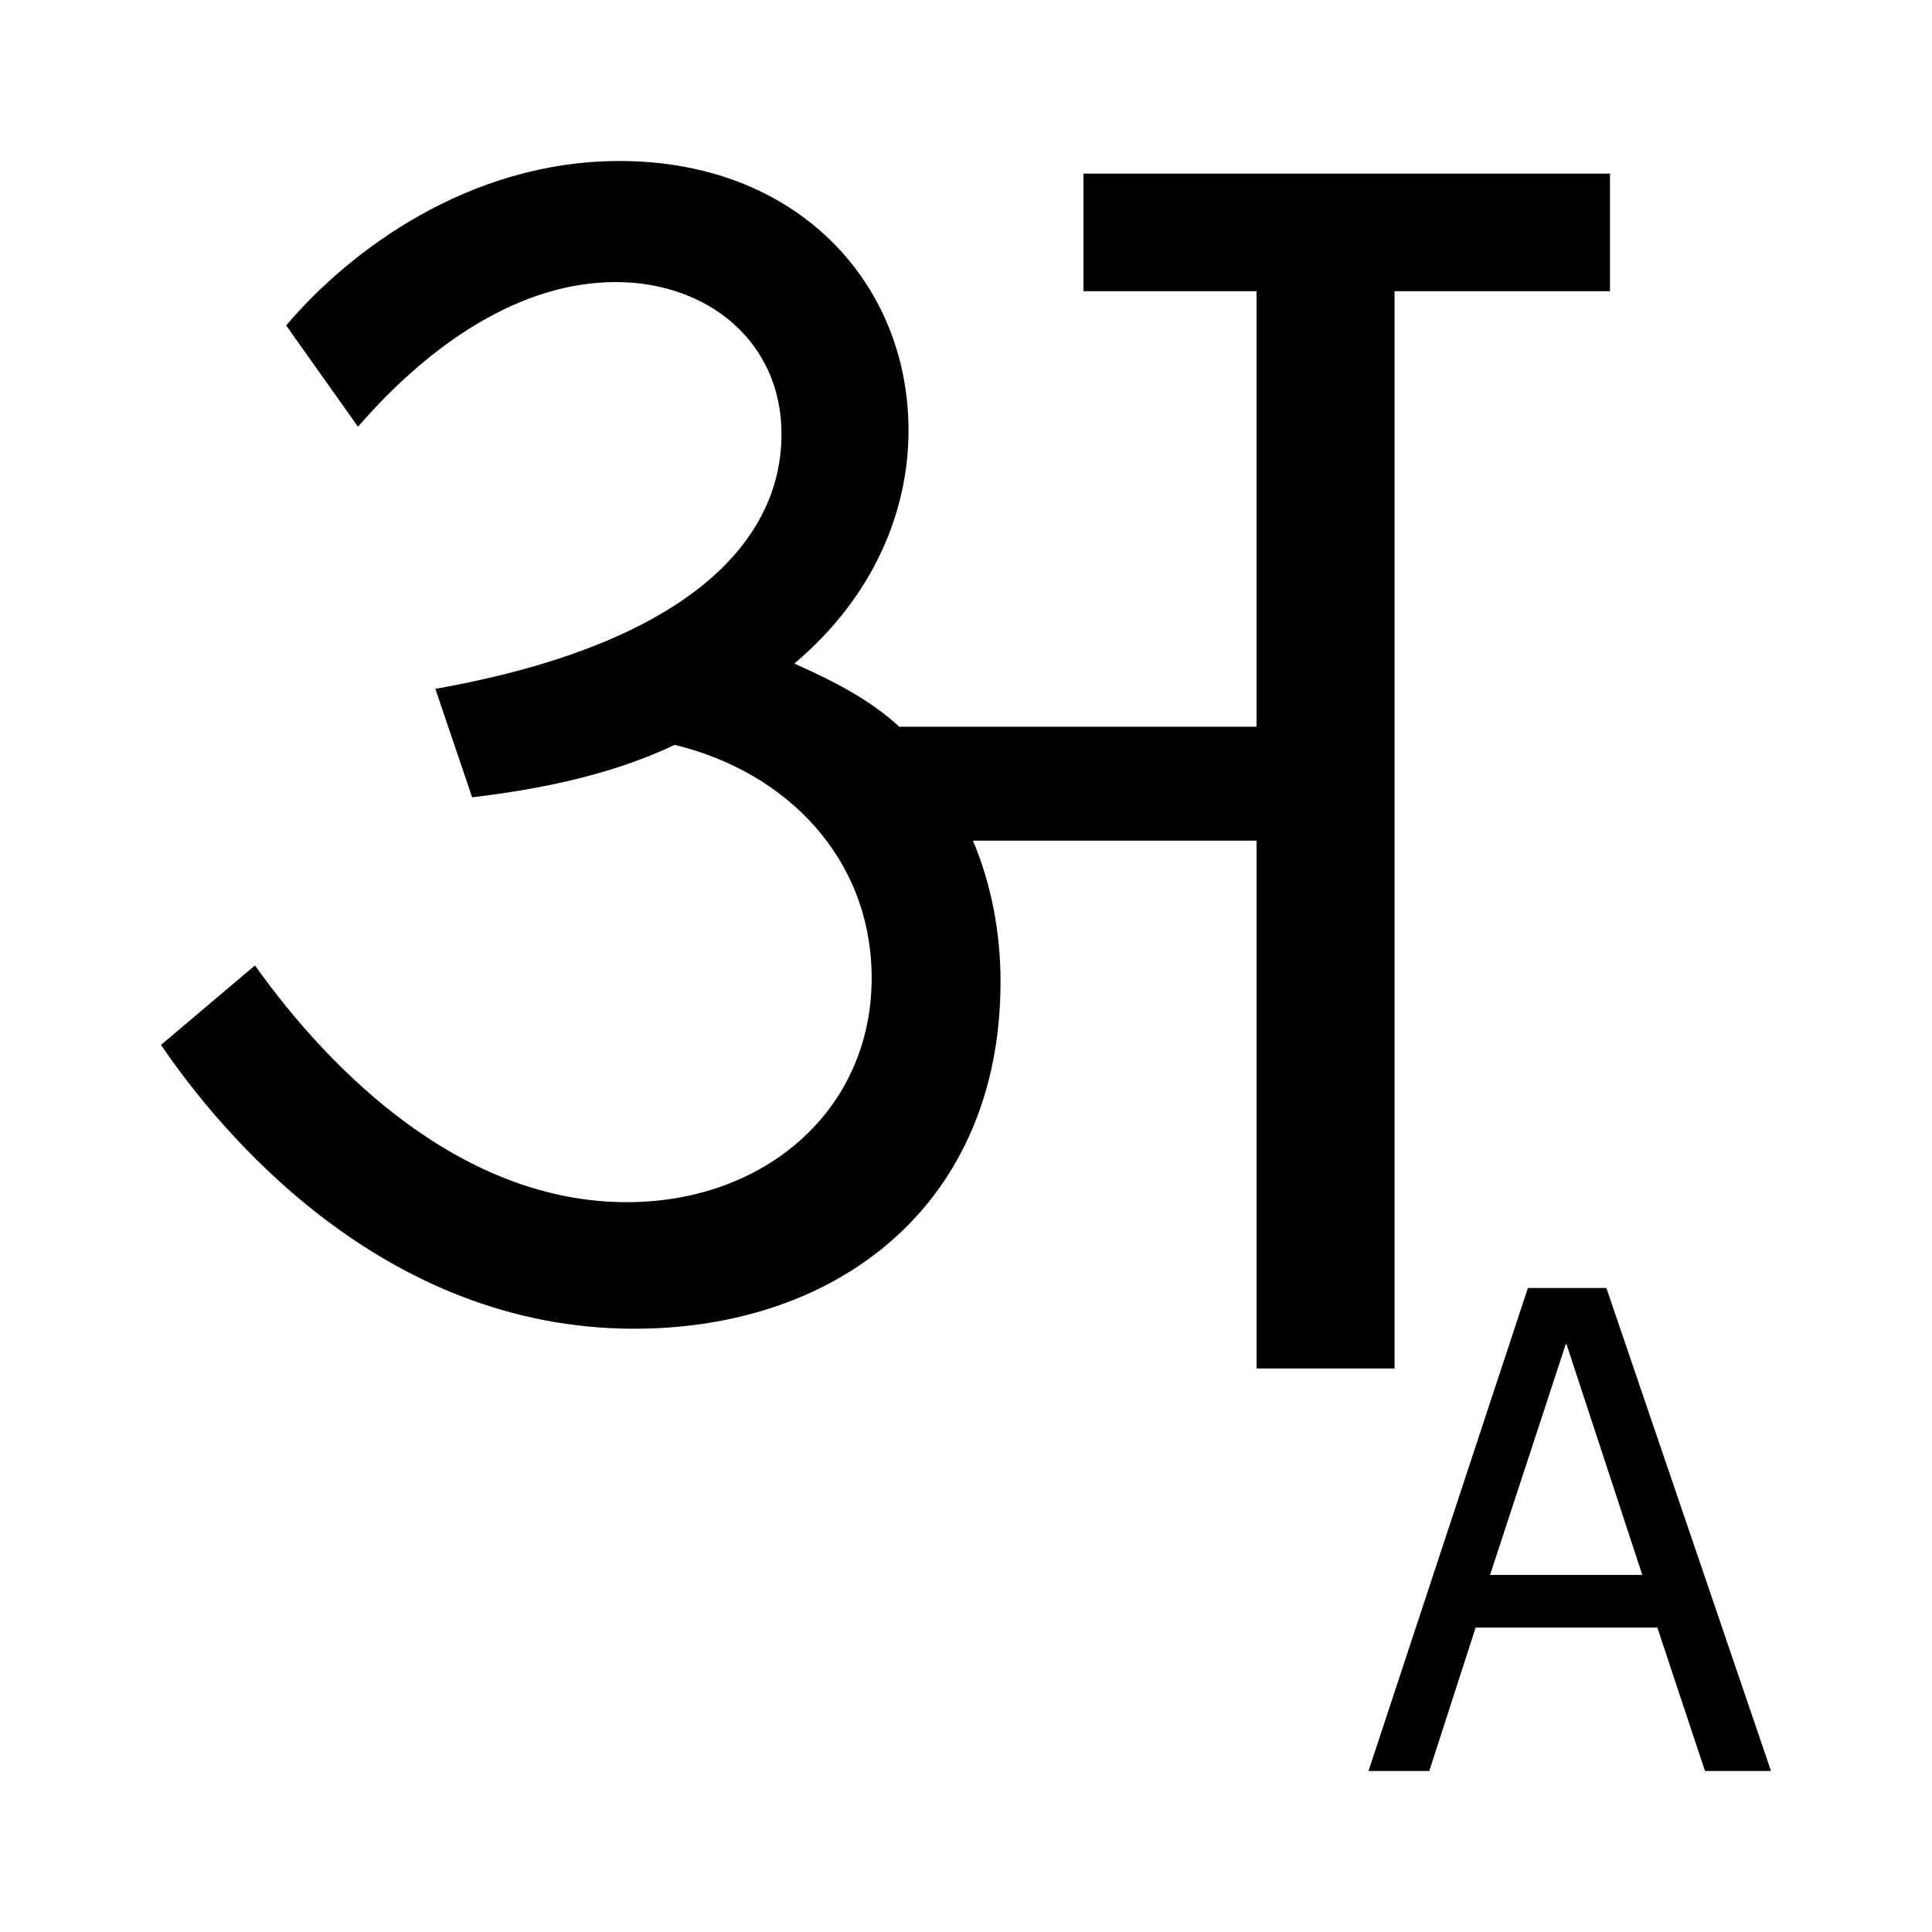 <svg xmlns="http://www.w3.org/2000/svg" width="24" height="24"><path d="M2 12.98c.732 1.078 2.745 3.526 5.878 3.526 2.562 0 4.551-1.572 4.551-4.311 0-.607-.114-1.213-.343-1.752h3.523V17h1.715V3.617H20v-1.46h-6.541v1.46h2.15v5.411h-4.437c-.366-.336-.801-.56-1.304-.785.983-.831 1.418-1.887 1.418-2.897C11.286 3.526 9.914 2 7.695 2 5.82 2 4.333 3.123 3.555 4.043l.892 1.258c.915-1.055 2.036-1.797 3.202-1.797 1.144 0 2.059.742 2.059 1.887 0 1.392-1.258 2.627-4.3 3.166l.457 1.347c.96-.112 1.807-.314 2.516-.651 1.395.337 2.447 1.415 2.447 2.897 0 1.639-1.326 2.784-3.041 2.784-2.036 0-3.66-1.594-4.62-2.941L2 12.98ZM18.98 16 17 22h.755l.576-1.782h2.257L21.18 22H22l-2.045-6h-.974Zm1.421 3.564H18.51l.941-2.868h.008l.942 2.868Z"/></svg>